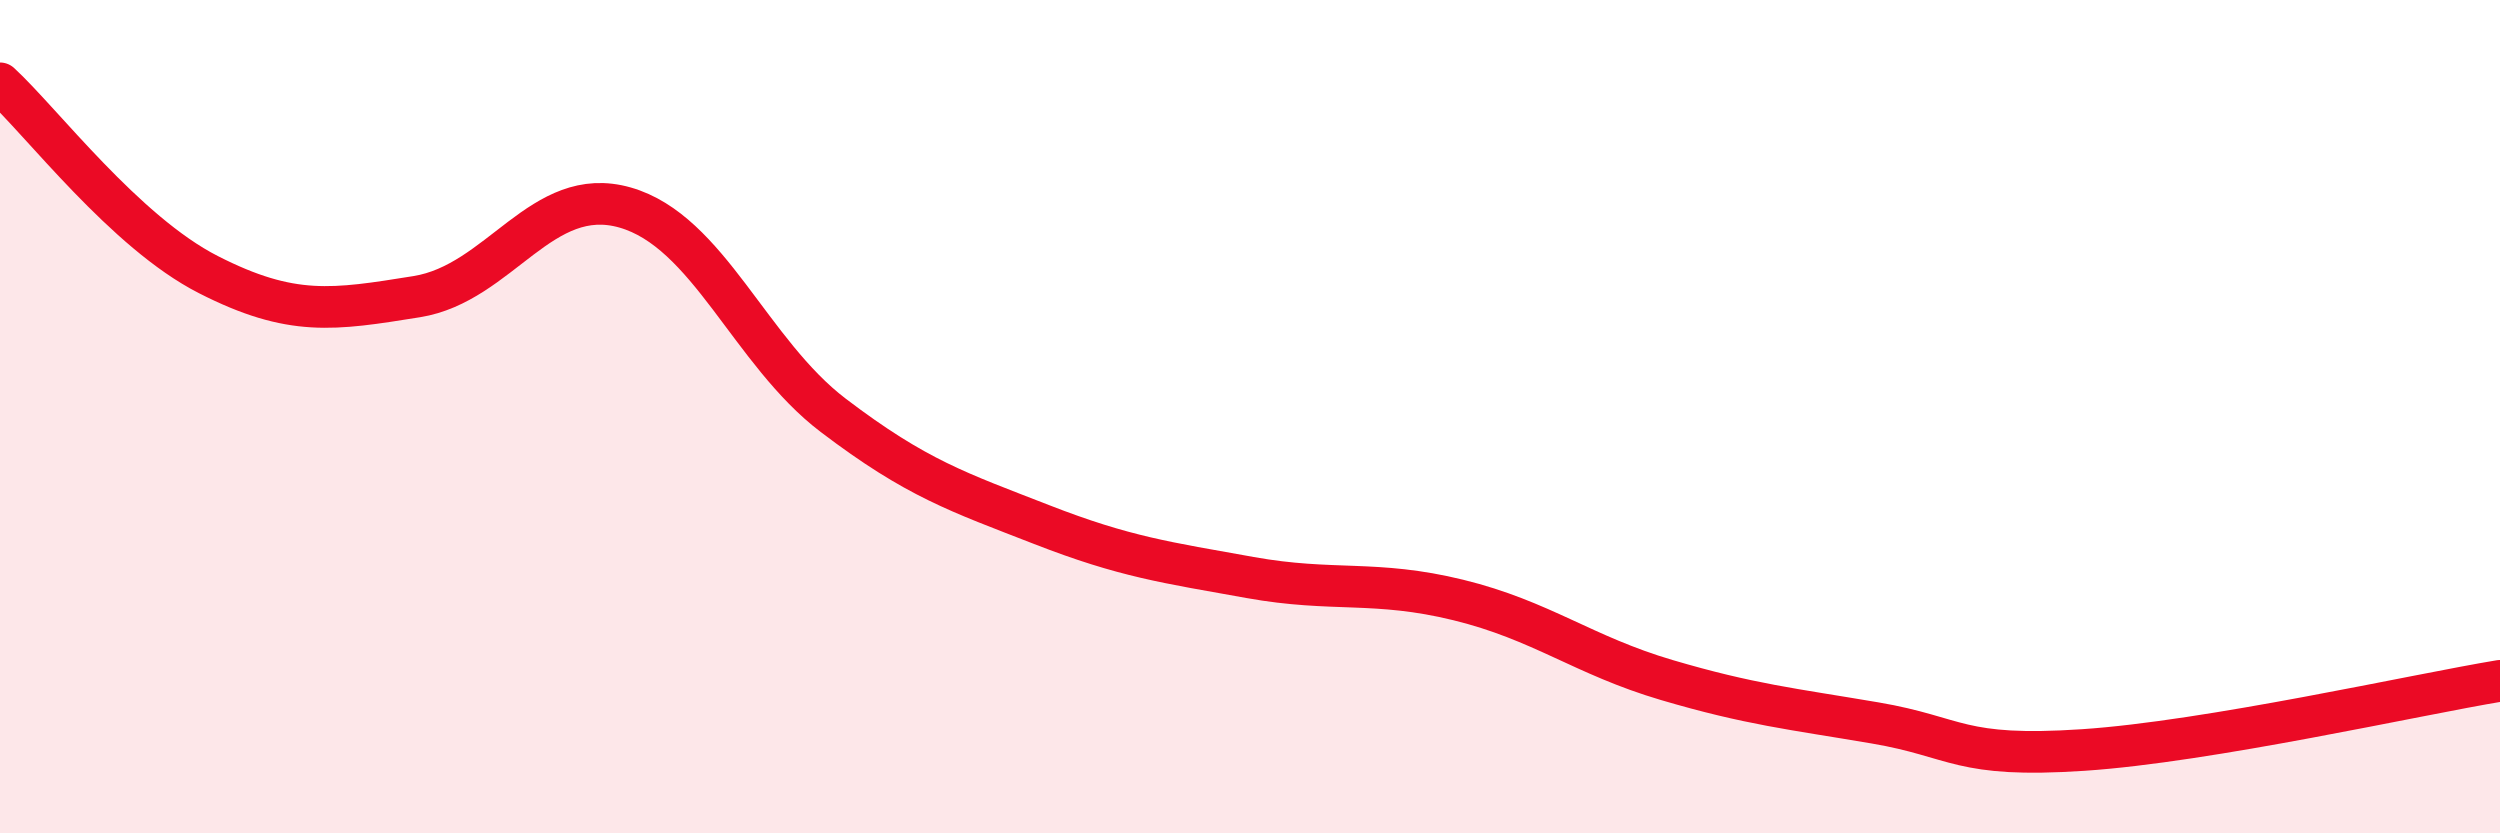 
    <svg width="60" height="20" viewBox="0 0 60 20" xmlns="http://www.w3.org/2000/svg">
      <path
        d="M 0,2 C 1,2.92 3,5.57 5,6.59 C 7,7.61 8,7.44 10,7.12 C 12,6.8 13,4.41 15,4.98 C 17,5.55 18,8.45 20,9.97 C 22,11.49 23,11.81 25,12.59 C 27,13.37 28,13.5 30,13.86 C 32,14.22 33,13.91 35,14.4 C 37,14.89 38,15.73 40,16.32 C 42,16.91 43,17.01 45,17.35 C 47,17.69 47,18.2 50,18 C 53,17.8 58,16.67 60,16.34L60 20L0 20Z"
        fill="#EB0A25"
        opacity="0.1"
        stroke-linecap="round"
        stroke-linejoin="round"
      />
      <path
        d="M 0,2 C 1,2.92 3,5.57 5,6.59 C 7,7.61 8,7.44 10,7.12 C 12,6.8 13,4.41 15,4.98 C 17,5.55 18,8.45 20,9.97 C 22,11.49 23,11.81 25,12.59 C 27,13.37 28,13.5 30,13.86 C 32,14.22 33,13.91 35,14.4 C 37,14.89 38,15.73 40,16.32 C 42,16.91 43,17.01 45,17.35 C 47,17.69 47,18.2 50,18 C 53,17.8 58,16.67 60,16.34"
        stroke="#EB0A25"
        stroke-width="1"
        fill="none"
        stroke-linecap="round"
        stroke-linejoin="round"
      />
    </svg>
  